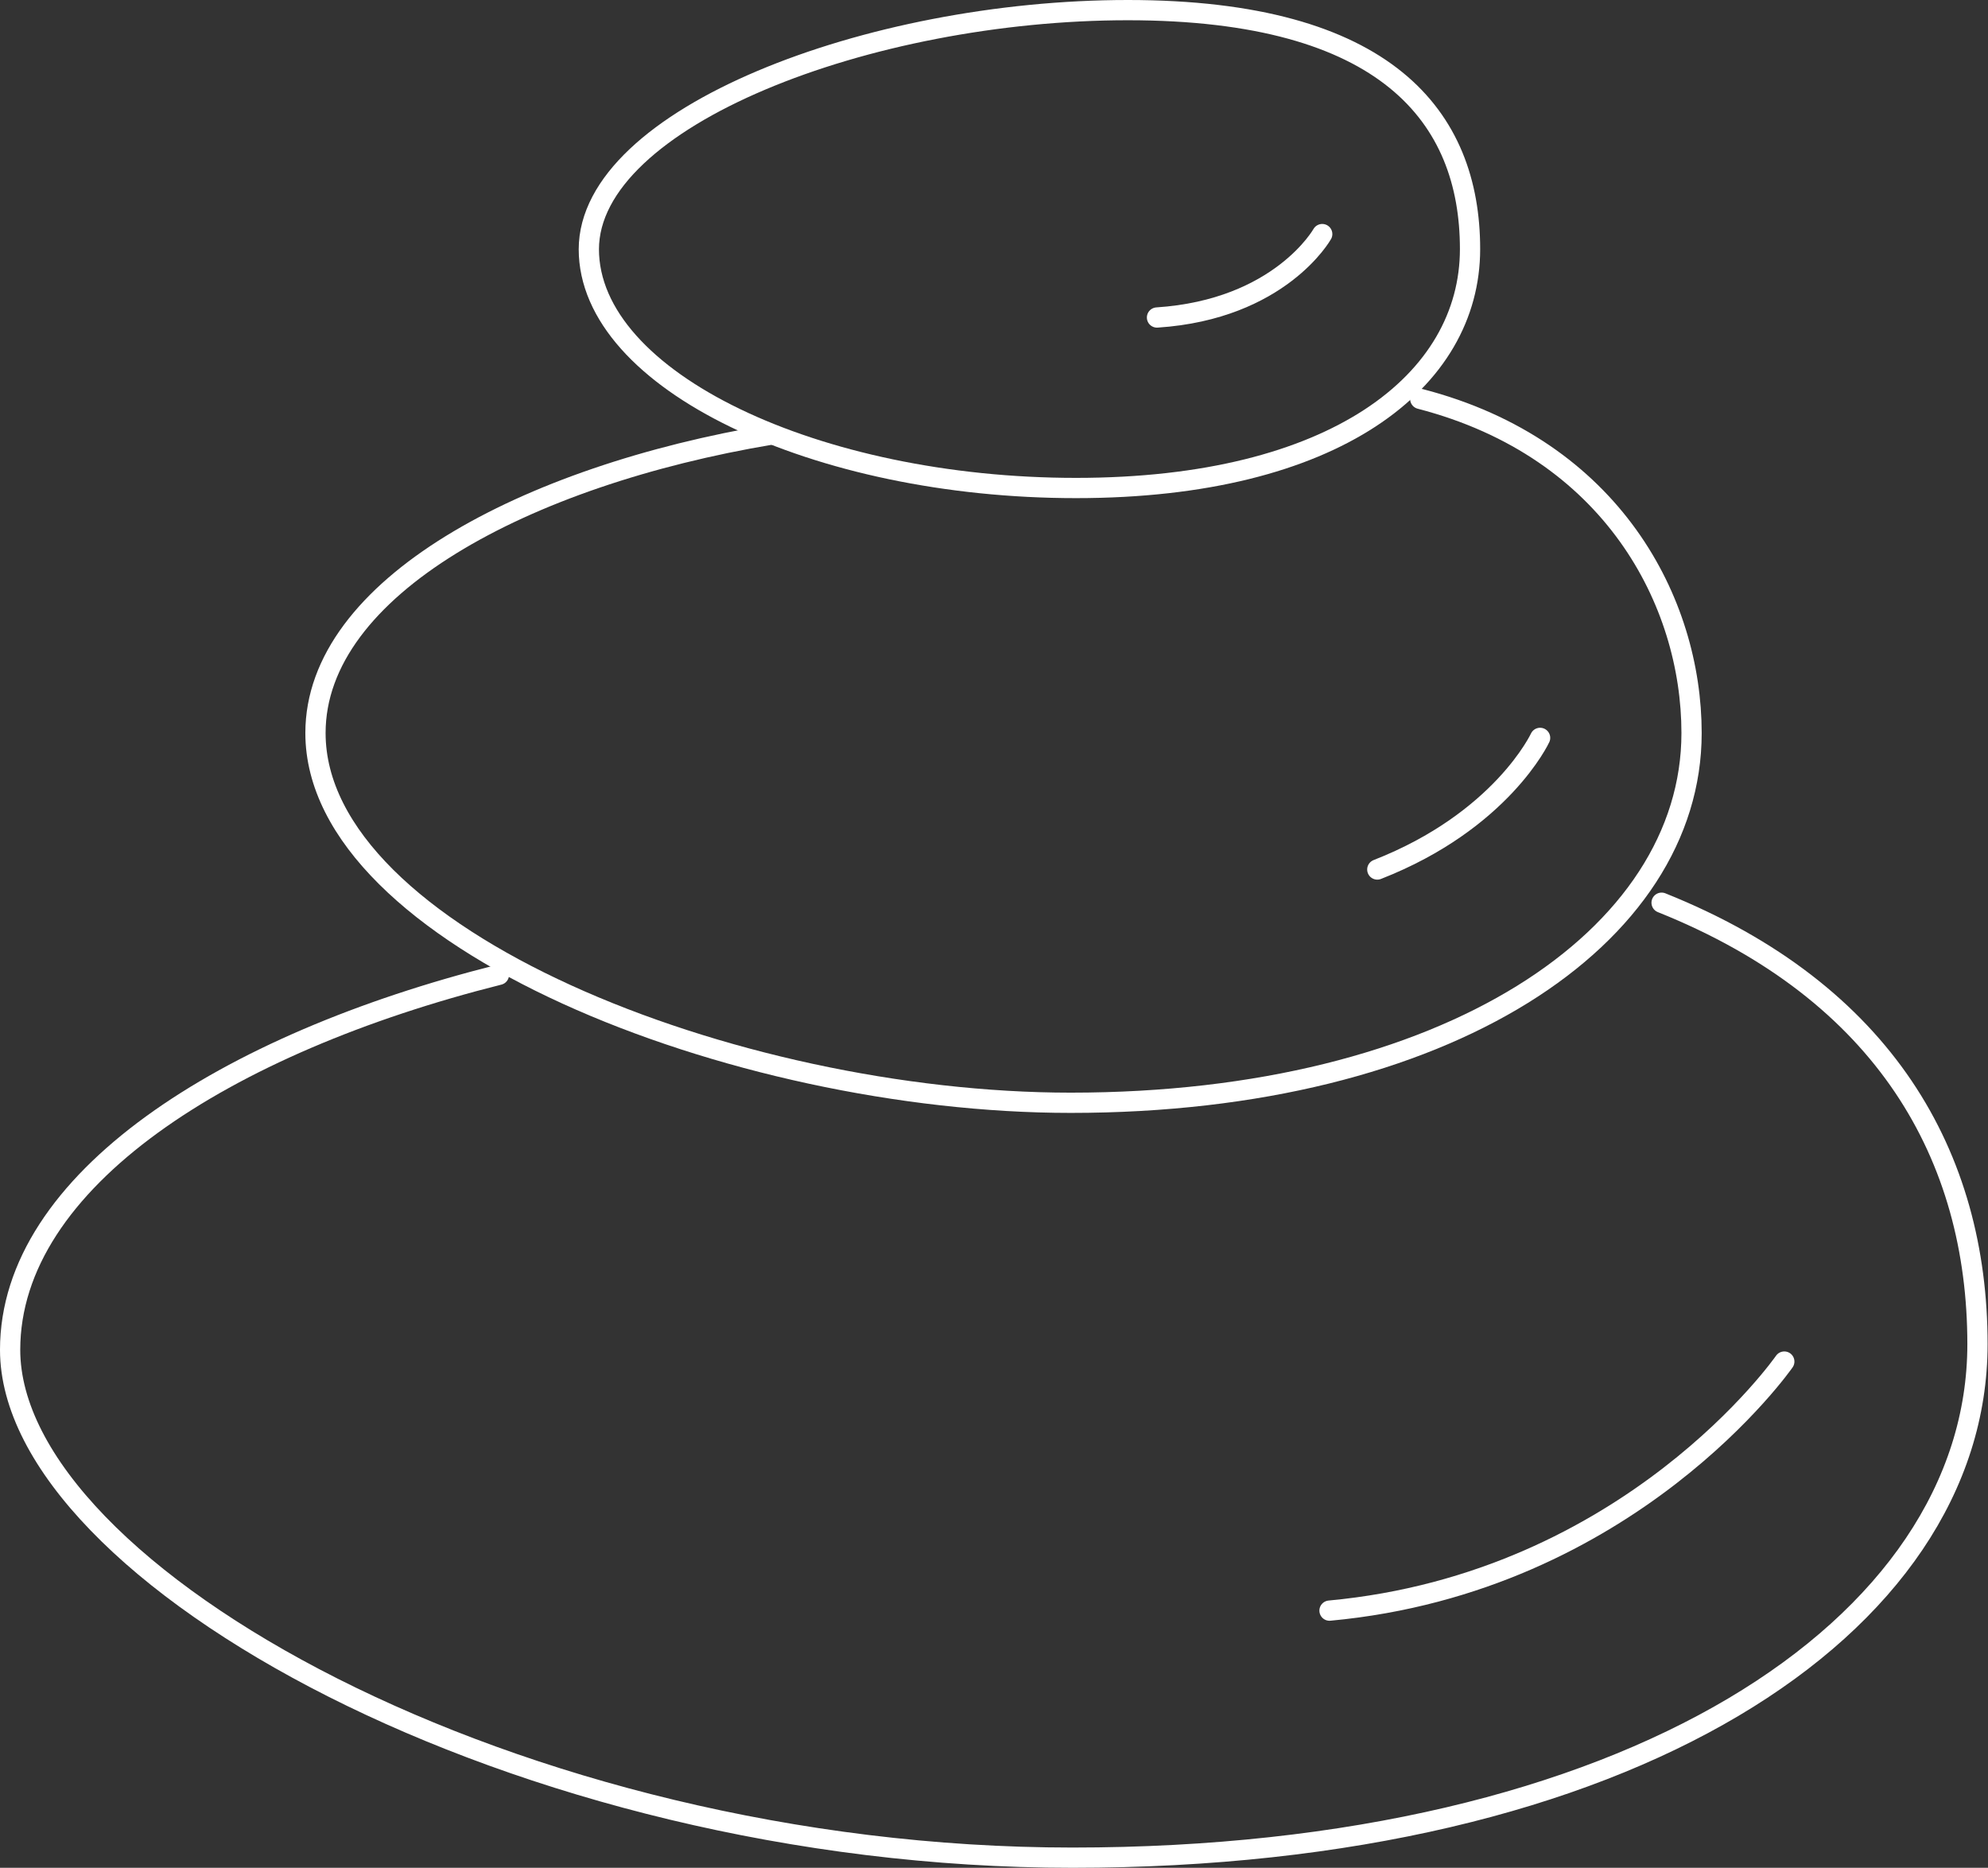 <?xml version="1.0" encoding="UTF-8"?>
<svg id="Layer_2" data-name="Layer 2" xmlns="http://www.w3.org/2000/svg" viewBox="0 0 49.09 46.12">
  <rect x="0" y="0" width="49.09" height="46.12" fill="#333333" stroke="none"/>
  <defs>
    <style>
      .cls-1 {
        fill: none;
        stroke: #fff;
        stroke-linecap: round;
        stroke-linejoin: round;
        stroke-width: .5px;
      }
    </style>
  </defs>
  <g id="Layer_1-2" data-name="Layer 1">
    <g>
      <g>
        <path class="cls-1" d="M41.03,22.29c5.52,2.21,7.8,6.27,7.8,10.9,0,7-8.63,12.68-22.35,12.68S.25,38.85.25,33.33c0-4.18,5.31-7.56,12.07-9.26"/>
        <path class="cls-1" d="M35.07,9.85c4.75,1.23,6.7,5.02,6.7,8.25,0,5.04-6.03,9.13-15.33,9.13-8.32,0-18.65-4.09-18.65-9.13,0-3.59,5.17-6.35,11.26-7.37"/>
        <path class="cls-1" d="M14.54,6.16C14.54,2.9,21.46.25,27.85.25s8.45,2.64,8.45,5.9-3.34,5.9-9.73,5.9-12.03-2.64-12.03-5.9Z"/>
      </g>
      <path class="cls-1" d="M32.65,5.78s-1.04,1.86-4.08,2.06"/>
      <path class="cls-1" d="M38.03,18.22s-.95,2.05-4.02,3.25"/>
      <path class="cls-1" d="M44.06,33.62s-3.79,5.46-11.23,6.15"/>
    </g>
  </g>
</svg>
